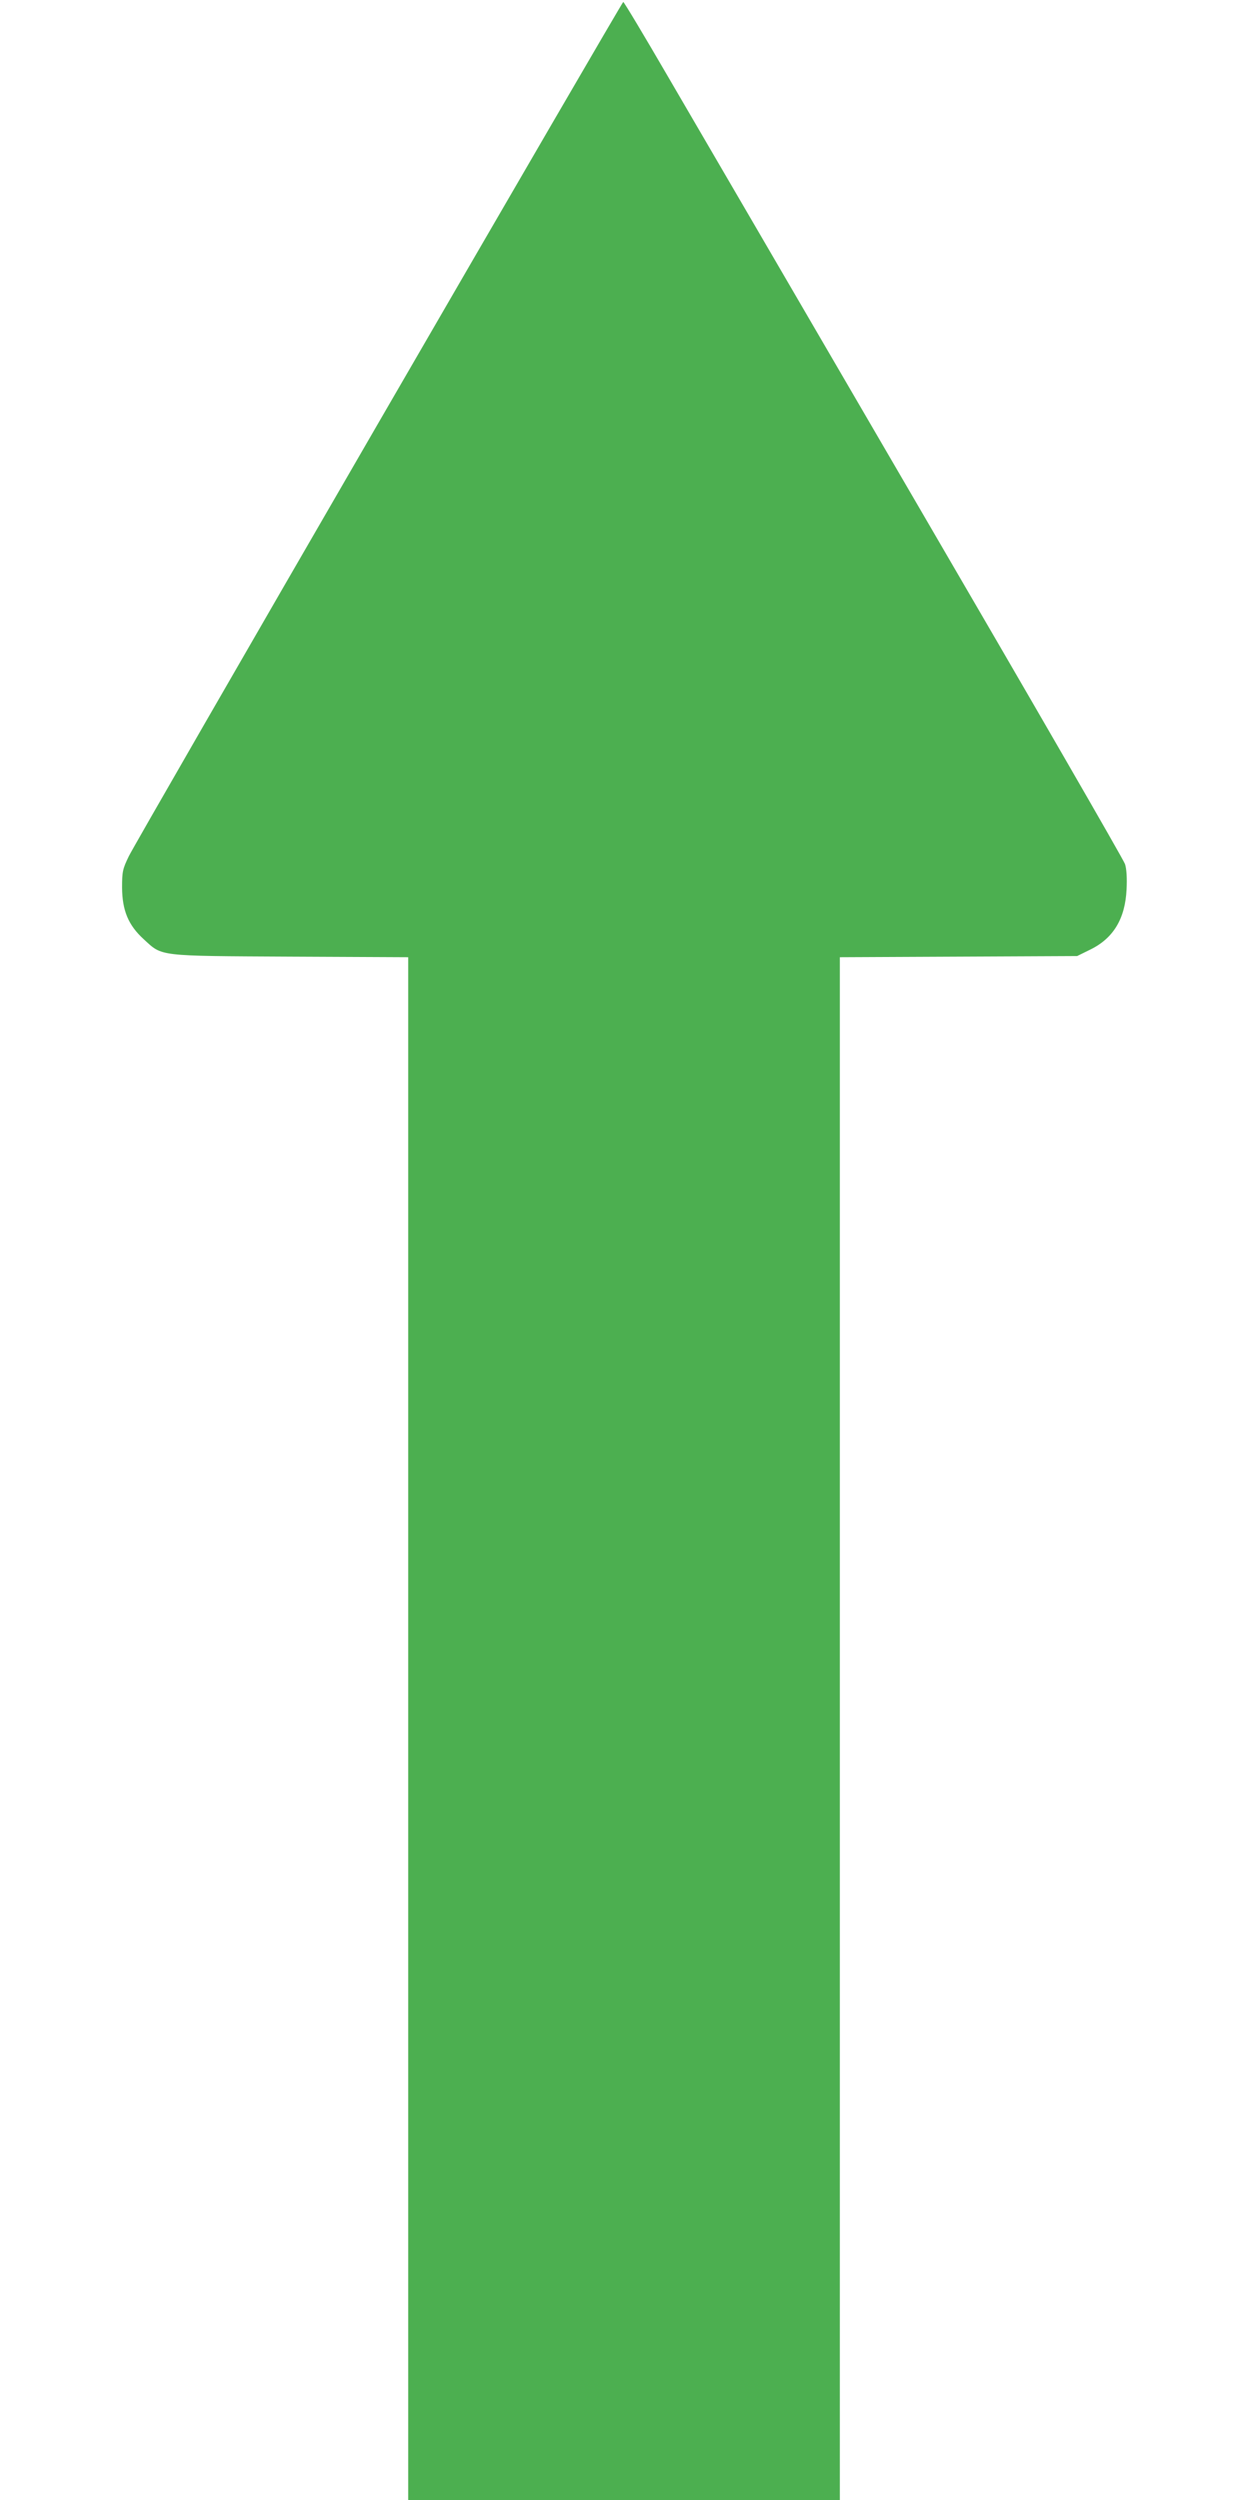 <?xml version="1.0" standalone="no"?>
<!DOCTYPE svg PUBLIC "-//W3C//DTD SVG 20010904//EN"
 "http://www.w3.org/TR/2001/REC-SVG-20010904/DTD/svg10.dtd">
<svg version="1.0" xmlns="http://www.w3.org/2000/svg"
 width="640pt" height="1280pt" viewBox="0 0 640 1280"
 preserveAspectRatio="xMidYMid meet">
<g transform="translate(0,1280) scale(0.1,-0.1)"
fill="#4caf50" stroke="none">
<path d="M1940 10639 c-685 -1183 -1261 -2183 -1280 -2222 -32 -66 -35 -79
-35 -162 1 -117 32 -192 111 -264 97 -89 66 -85 752 -89 l602 -3 0 -3950 0
-3949 1105 0 1105 0 0 3949 0 3950 608 3 607 3 67 33 c119 58 179 159 186 308
3 58 0 106 -8 130 -7 22 -486 851 -1065 1844 -578 993 -1152 1977 -1275 2188
-122 210 -225 382 -229 382 -3 0 -566 -968 -1251 -2151z"/>
</g>
</svg>
